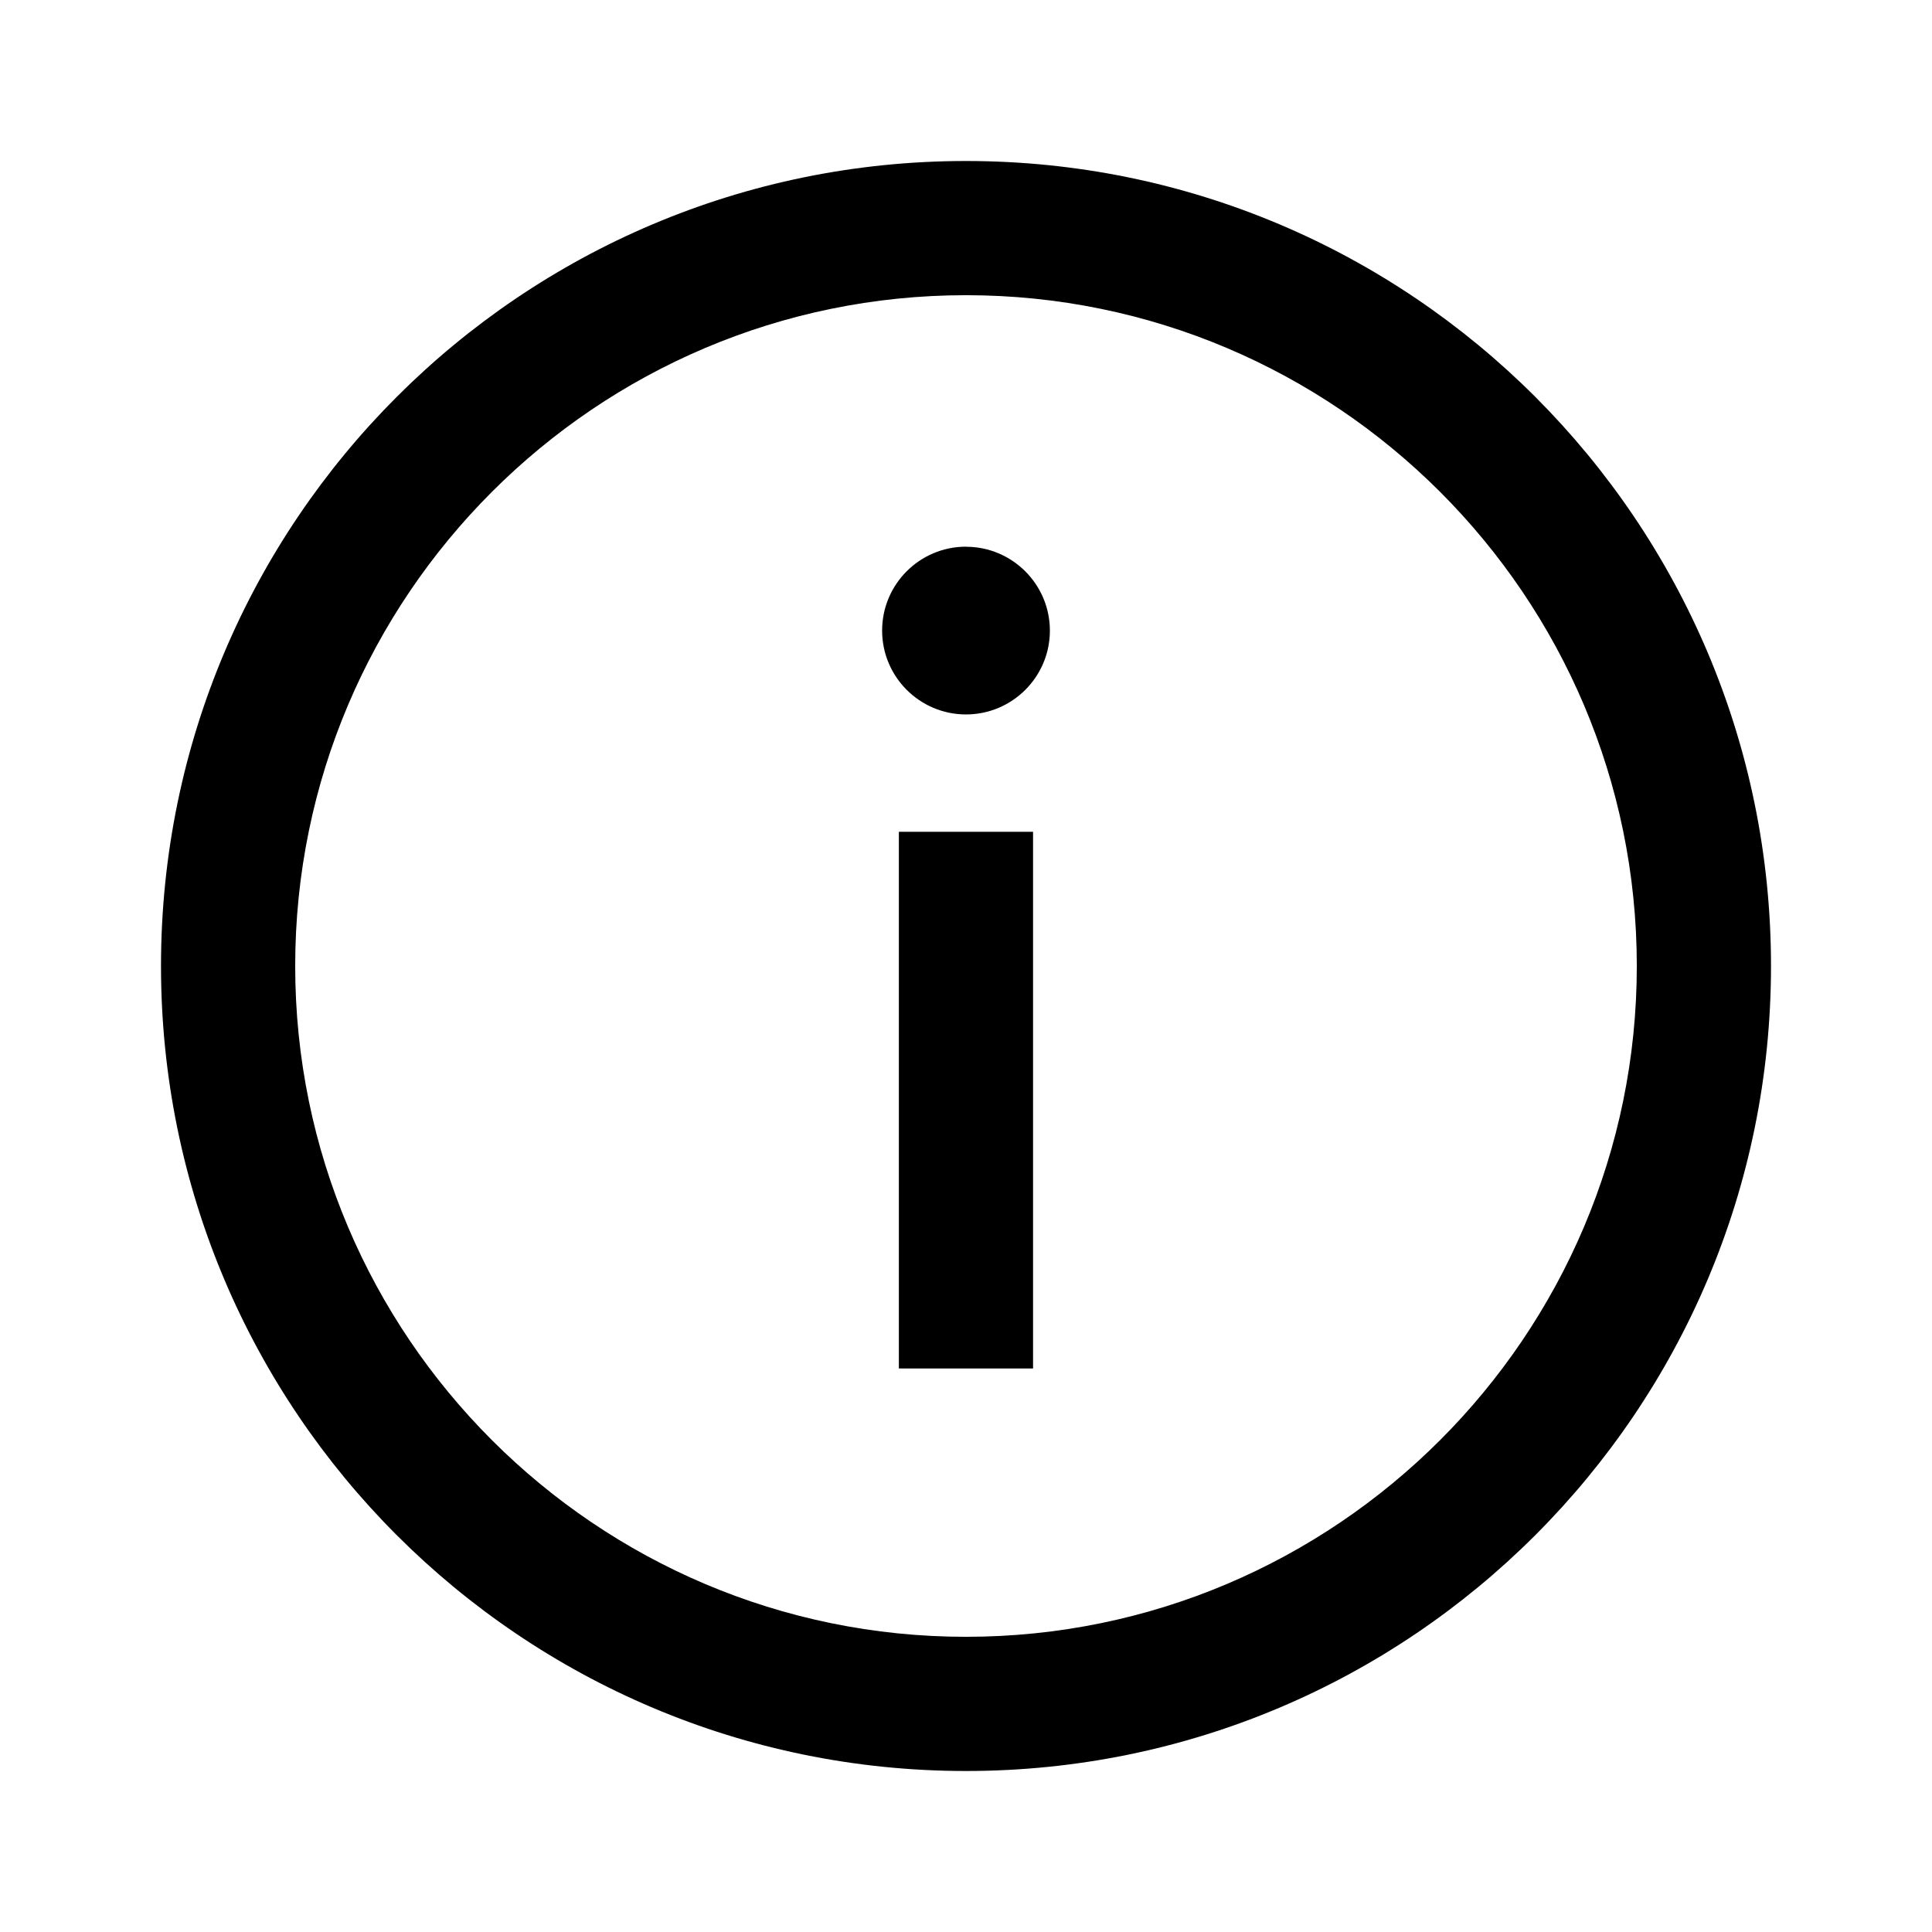 <svg xmlns="http://www.w3.org/2000/svg" version="1.1" viewBox="0 0 24 24" height="24" width="24">
  <path d="M 12,3.667 C 16.595,3.667 20.333,7.405 20.333,12 20.333,16.595 16.595,20.333 12,20.333 7.405,20.333 3.667,16.595 3.667,12 3.667,7.405 7.405,3.667 12,3.667 Z M 12,2 C 6.478,2 2,6.478 2,12 2,17.523 6.478,22 12,22 17.523,22 22,17.523 22,12 22,6.478 17.523,2 12,2 Z m 0.833,15 h -1.667 v -6.667 h 1.667 z M 12,6.792 c 0.575,0 1.042,0.467 1.042,1.042 C 13.042,8.408 12.575,8.875 12,8.875 c -0.575,0 -1.042,-0.467 -1.042,-1.042 0,-0.575 0.467,-1.042 1.042,-1.042 z" />
</svg>